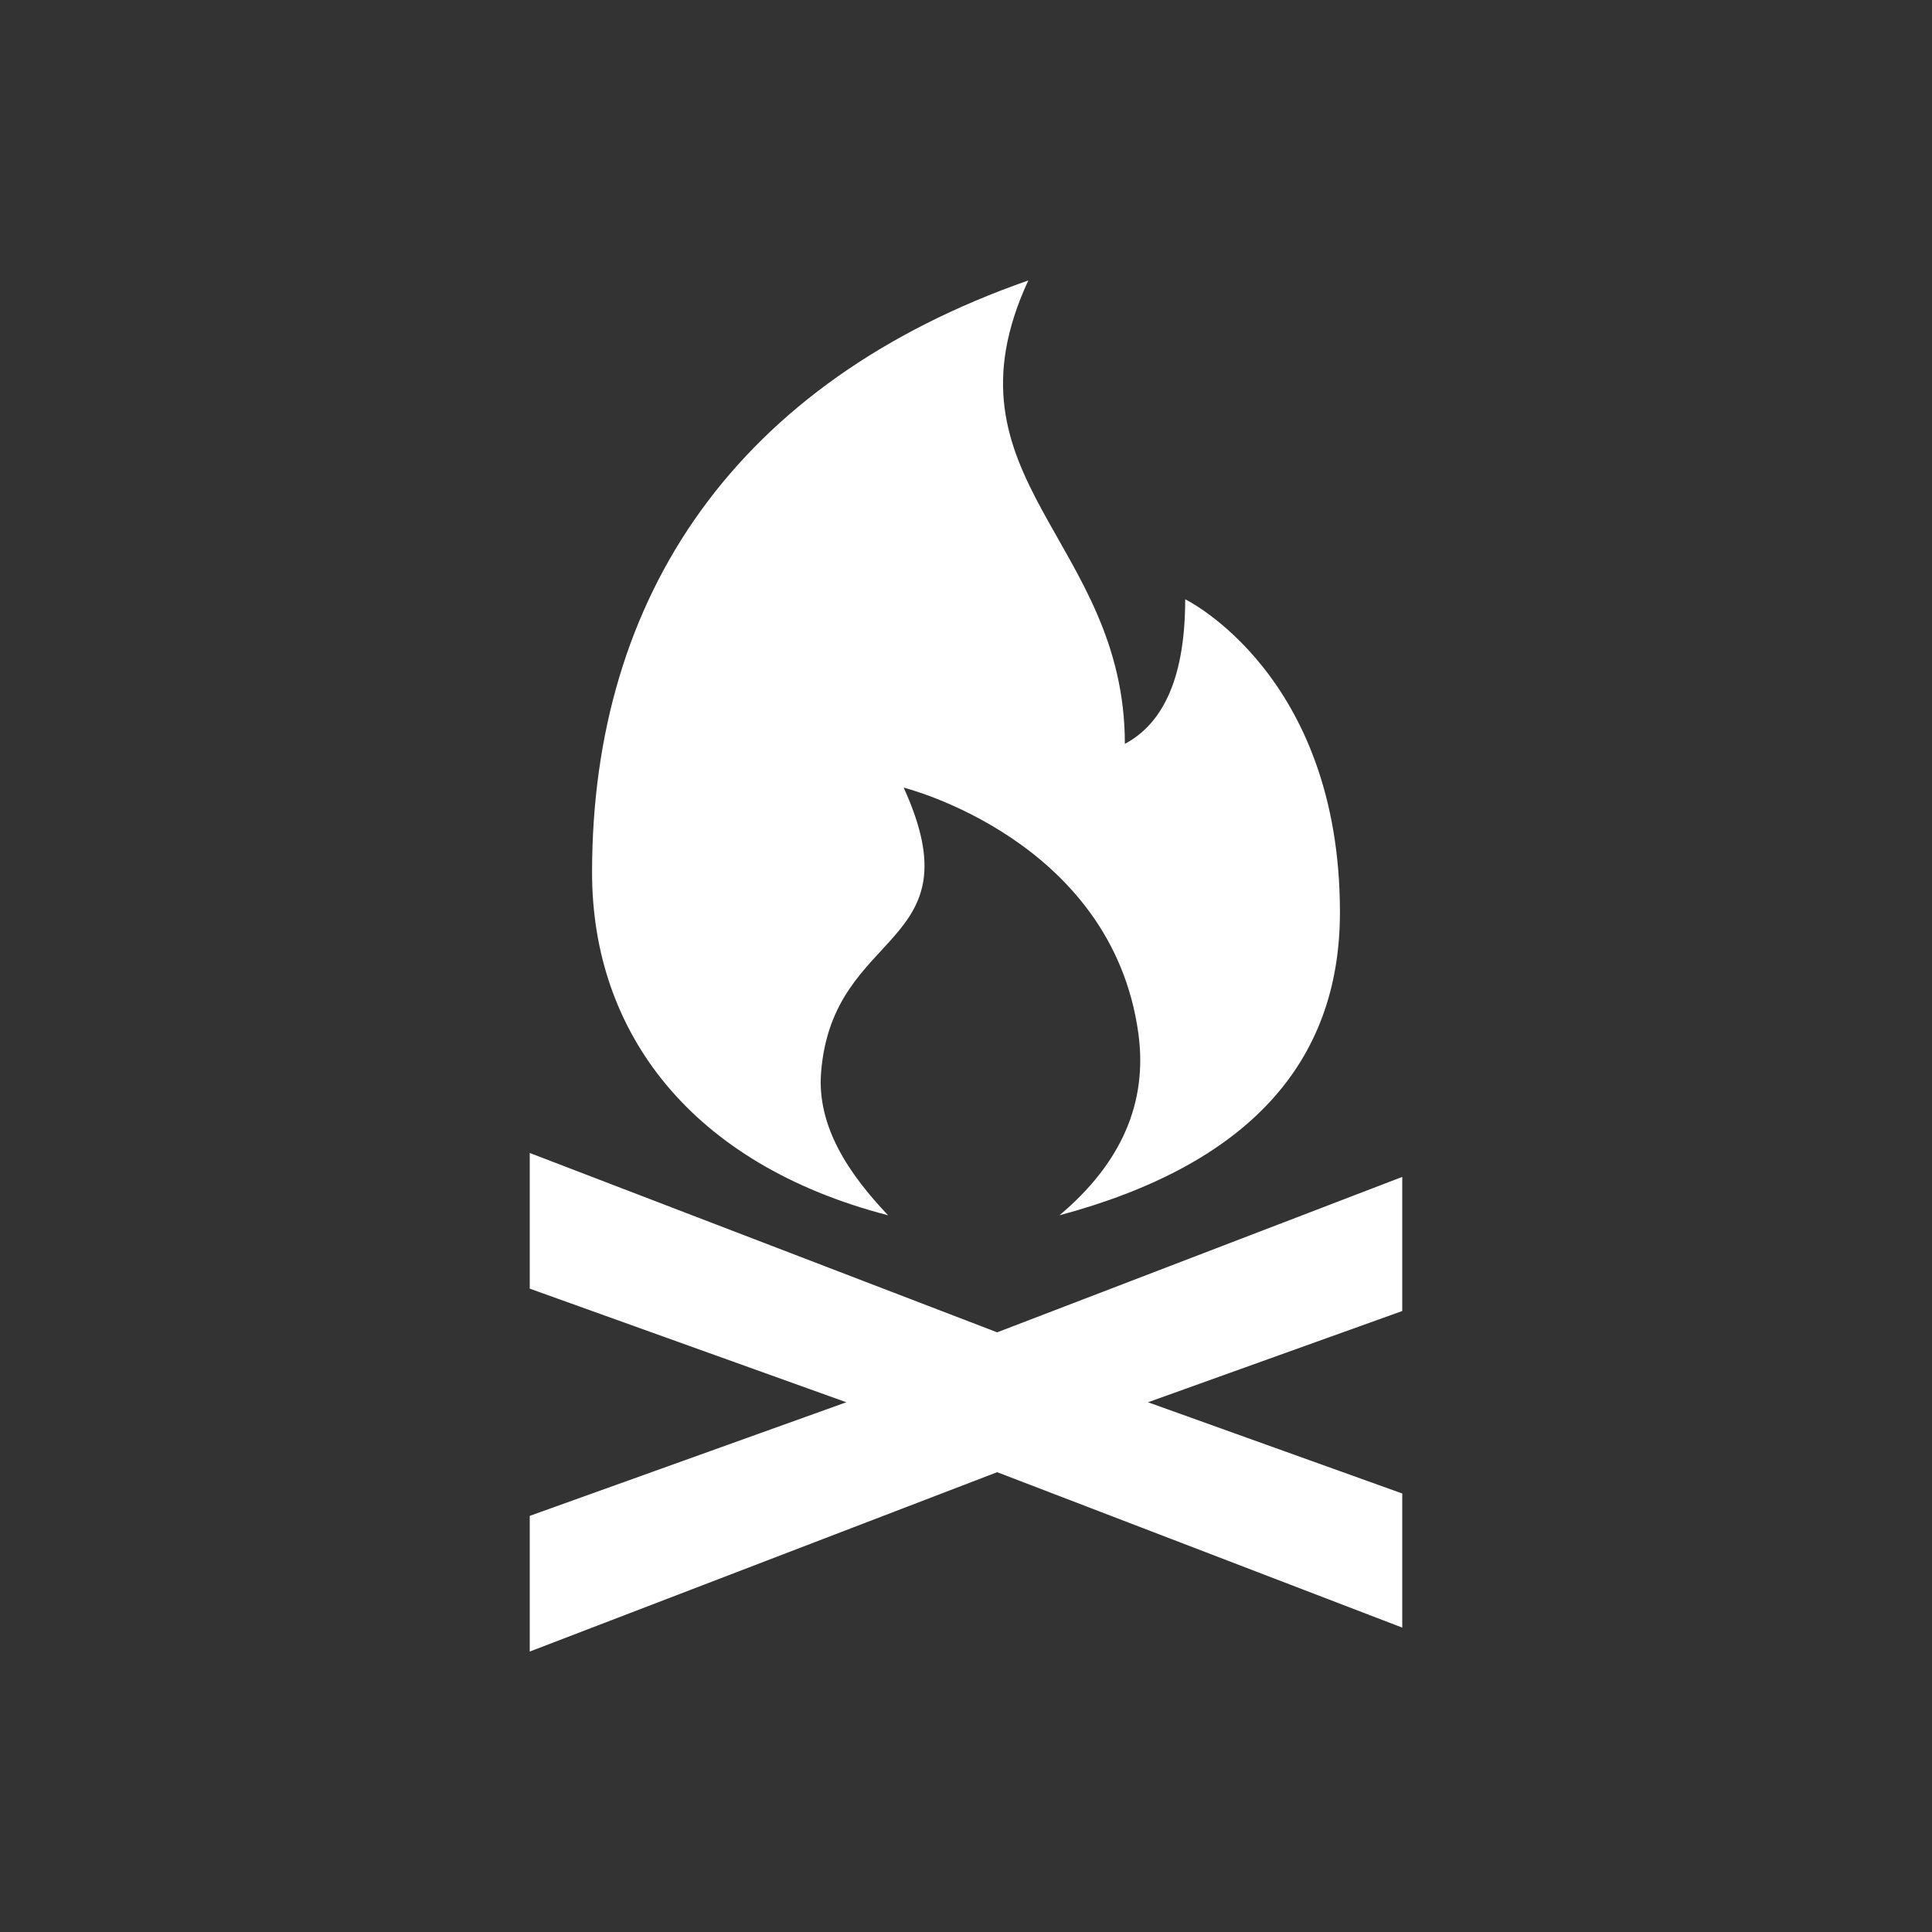 <svg fill="#fff" width="31" height="31" viewBox="0 0 31 31" xmlns="http://www.w3.org/2000/svg"><rect x="0" y="0" width="31" height="31" fill="#333333" stroke="none"/><path d="M9.5 14c0-4.462 2.333-7.87 7-9.5-1.476 3.185 1.549 4.167 1.549 7.436.645-.344.968-1.117.968-2.32 0 0 2.483 1.203 2.483 5.022 0 2.436-1.5 4.057-4.5 4.862.995-.838 1.417-1.81 1.266-2.917-.427-3.116-3.766-3.945-3.766-3.945 1.182 2.595-1.137 2.232-1.325 4.565-.071.878.454 1.643 1.075 2.297-3.164-.82-4.75-2.938-4.75-5.5zm-1 4.5l7.5 2.878 6.5-2.494v2.152L18.42 22.5l4.08 1.464v2.152L16 23.622 8.5 26.5v-2.177l5.08-1.823-5.08-1.823V18.5z"/></svg>